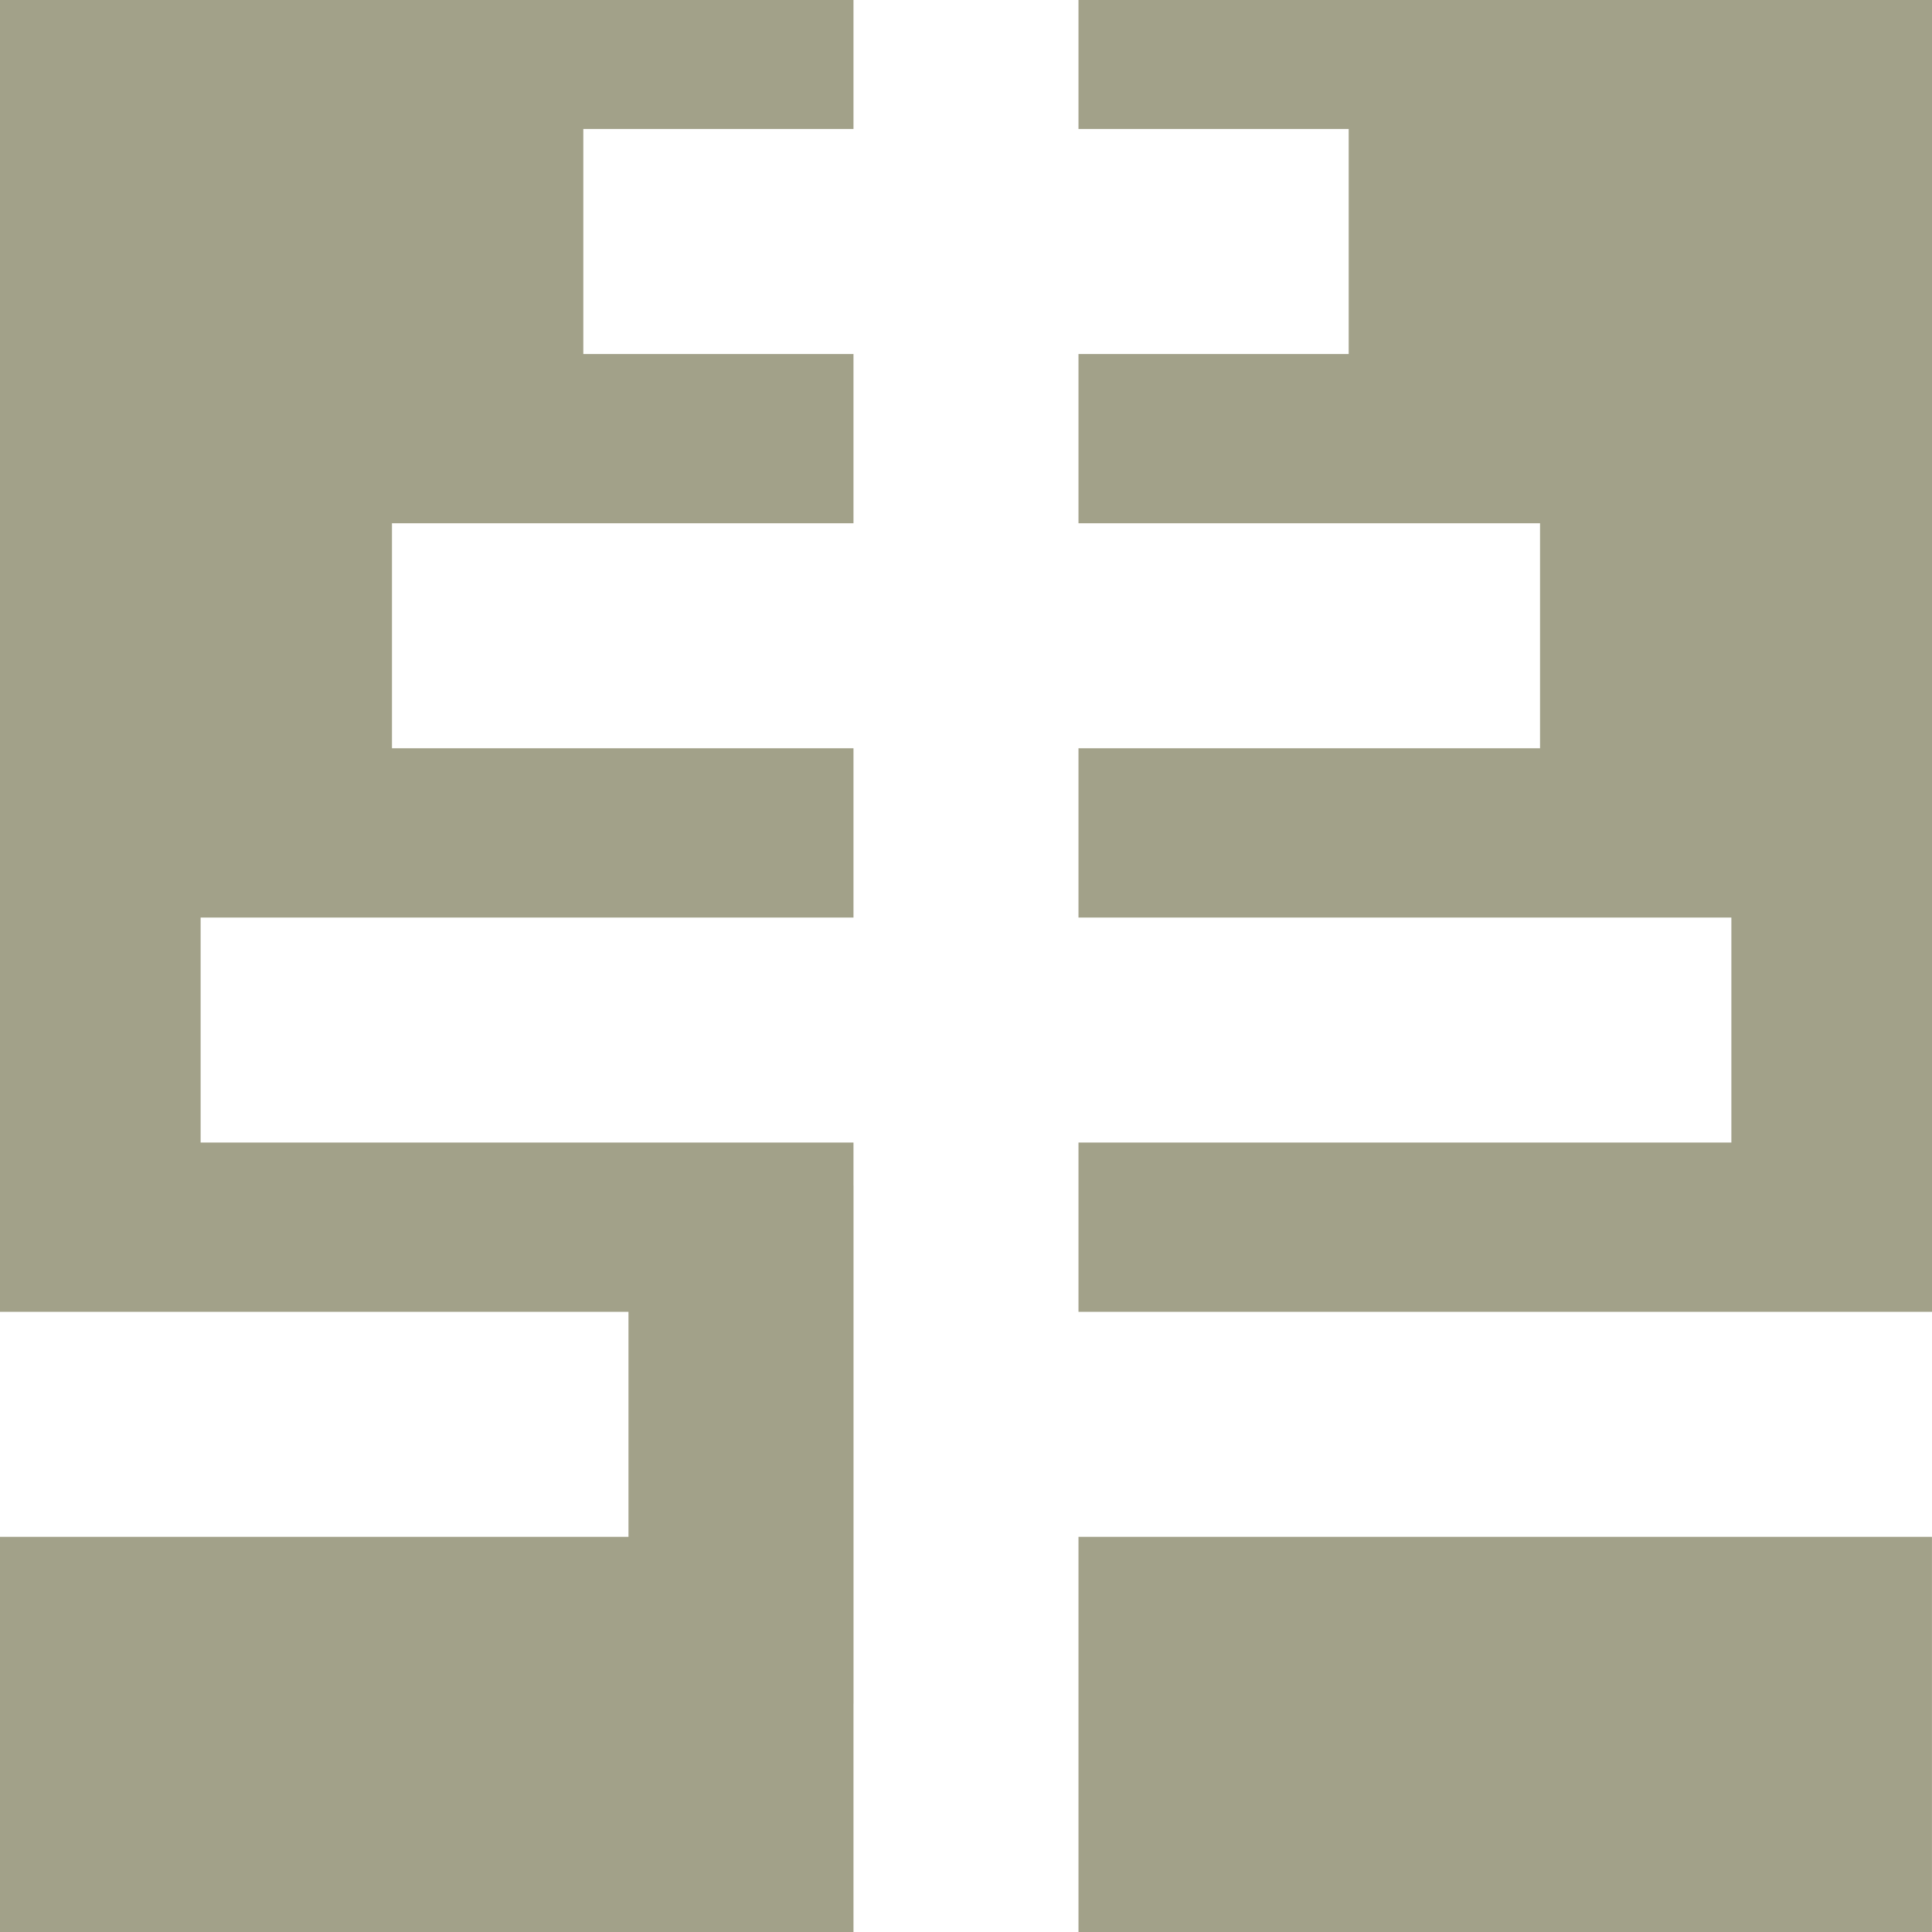 <?xml version="1.0" encoding="UTF-8"?> <svg xmlns="http://www.w3.org/2000/svg" width="50" height="50" viewBox="0 0 50 50" fill="none"><path d="M22.088 44.093H22.089V30.677H22.088V29.569H5.192V23.746H22.088V19.365H10.144V13.542H22.088V9.162H15.096V3.338H22.088V-7.24792e-05H0V33.95H16.265V39.773H0V50H22.088V44.093Z" fill="#A2A189"></path><path d="M27.911 3.338H34.904V9.162H27.911V13.542H39.856V19.365H27.911V23.746H44.808V29.569H27.911V33.95H50V7.62939e-05H27.911V3.338Z" fill="#A2A189"></path><path d="M27.911 50H49.999V39.773H27.911V50Z" fill="#A2A189"></path></svg> 